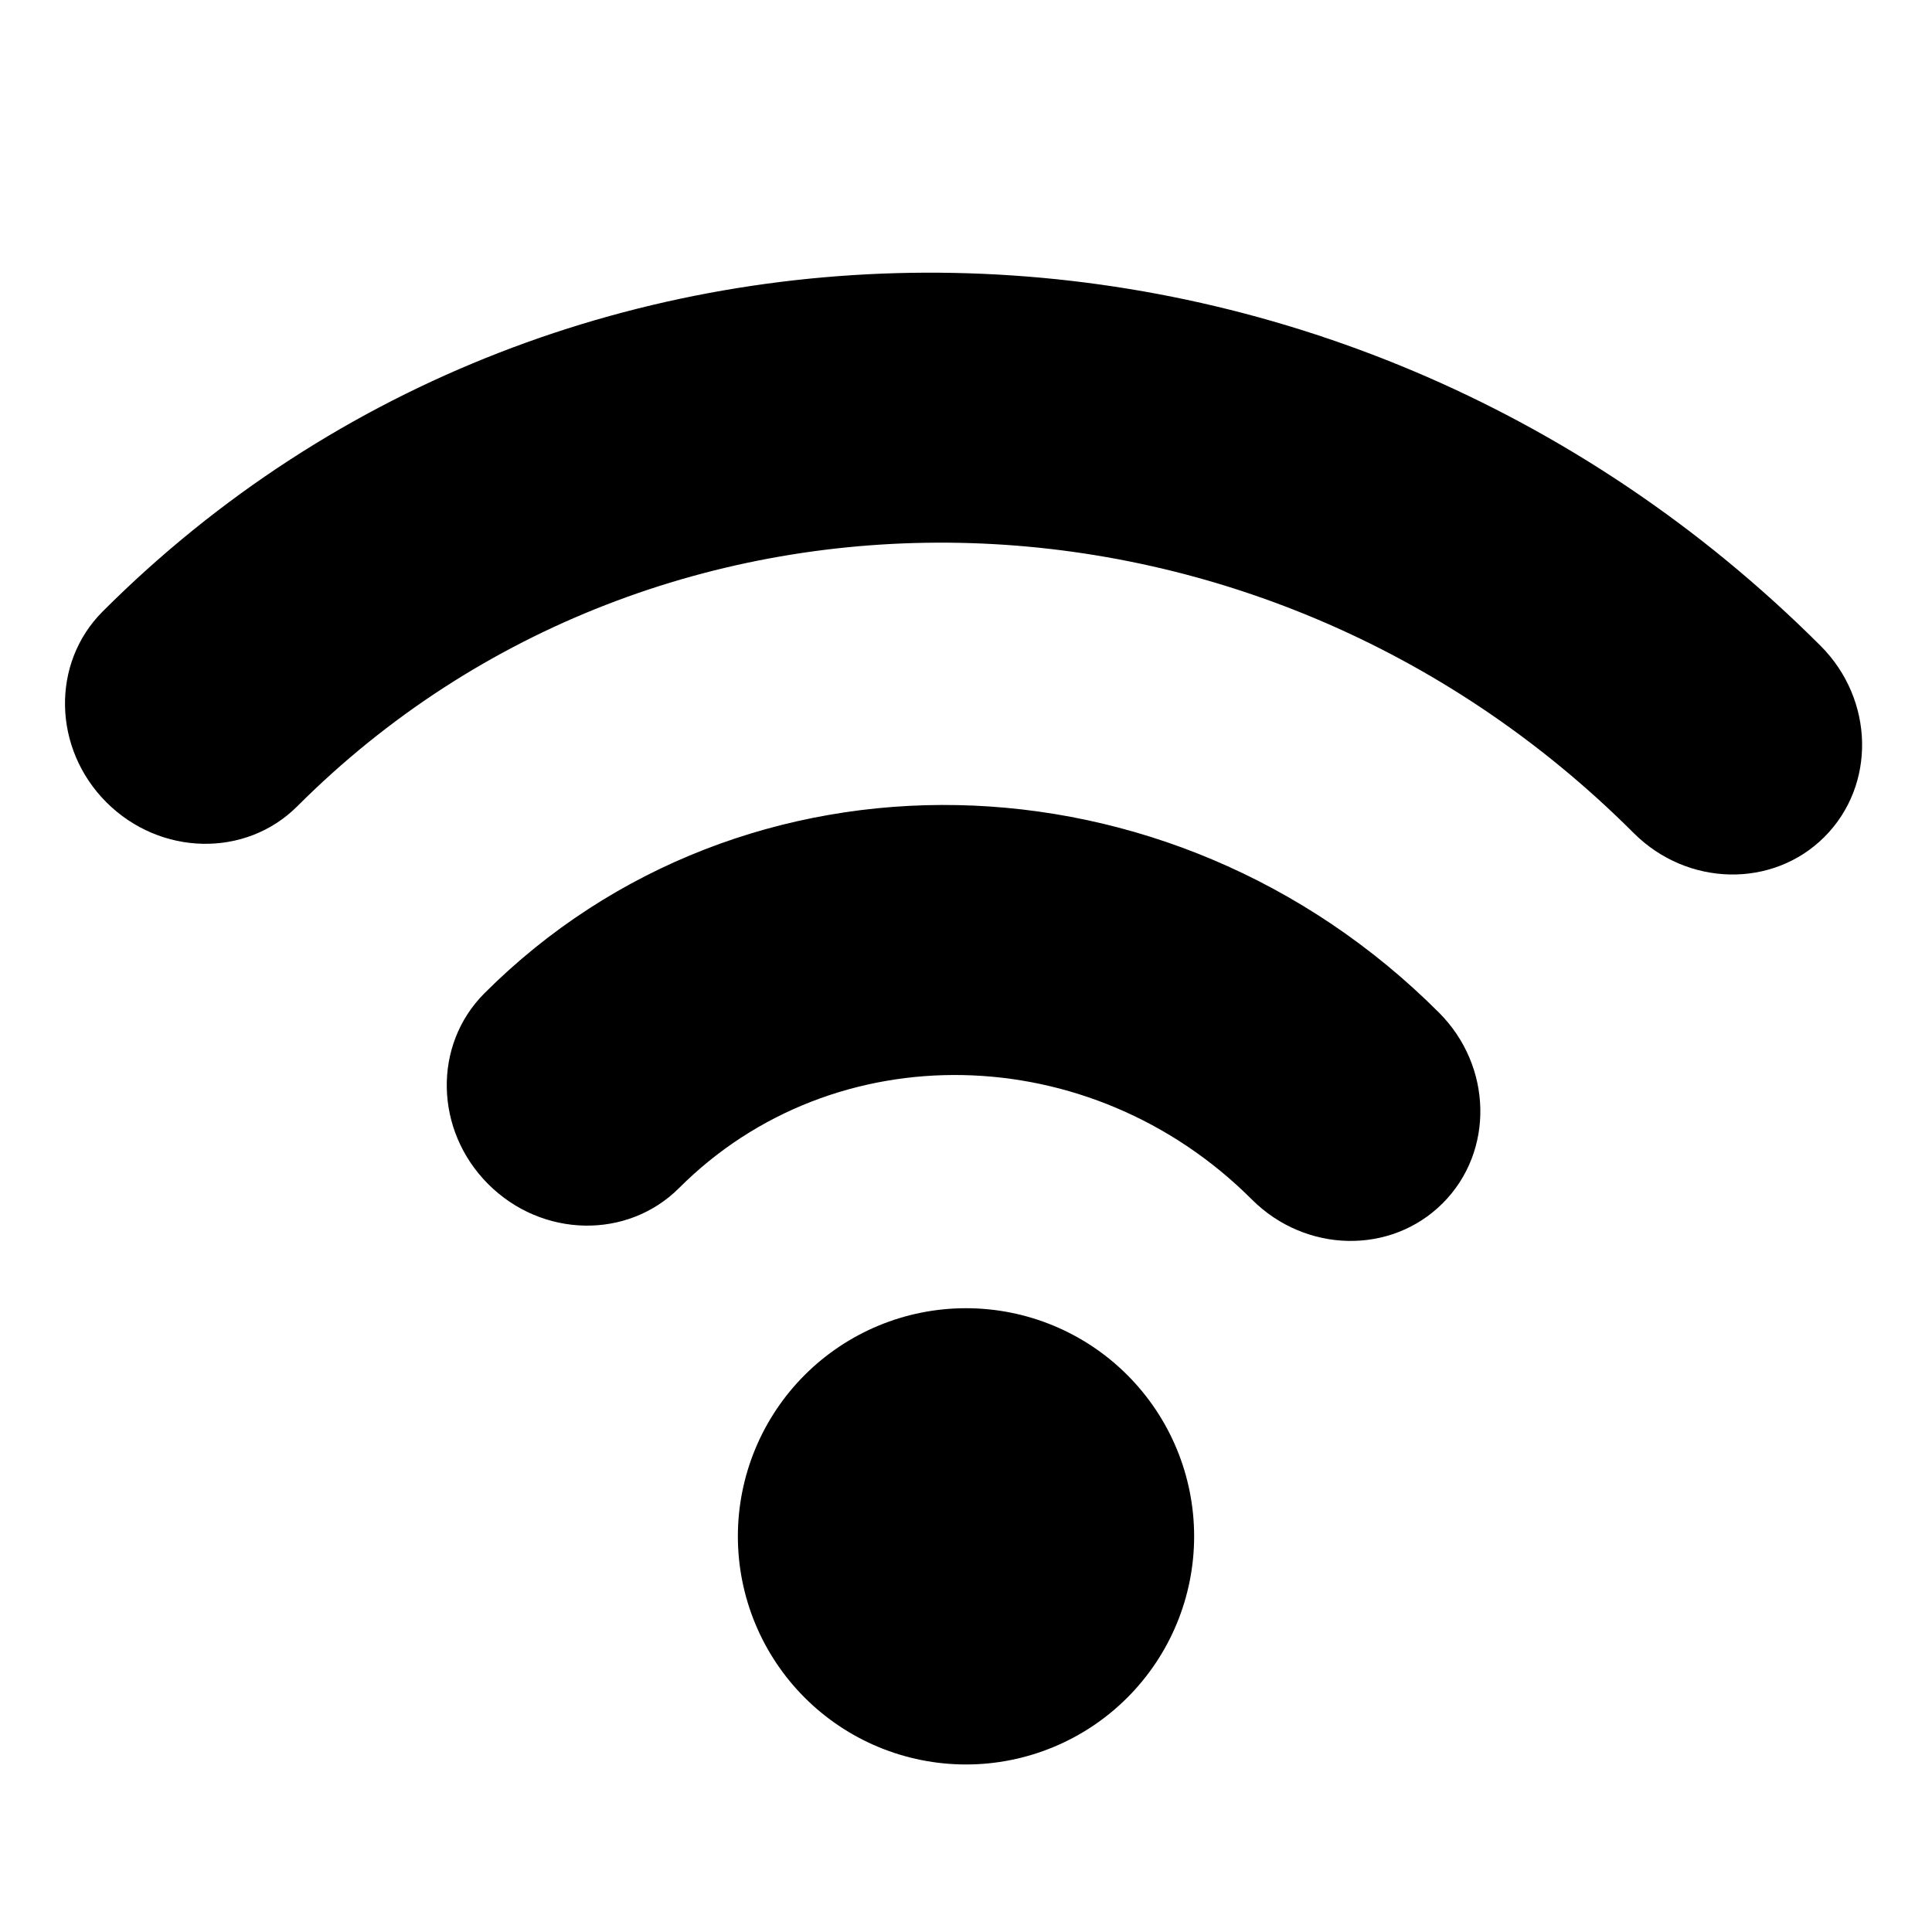 <?xml version="1.0" encoding="UTF-8"?>
<!-- Uploaded to: SVG Repo, www.svgrepo.com, Generator: SVG Repo Mixer Tools -->
<svg fill="#000000" width="800px" height="800px" version="1.1" viewBox="144 144 512 512" xmlns="http://www.w3.org/2000/svg">
 <path d="m400 490.69c16.035 0 31.414 6.367 42.75 17.707 11.34 11.336 17.707 26.715 17.707 42.75 0 16.031-6.367 31.41-17.707 42.746-11.336 11.34-26.715 17.711-42.75 17.711s-31.41-6.371-42.75-17.711c-11.336-11.336-17.707-26.715-17.707-42.746 0-16.035 6.371-31.414 17.707-42.75 11.34-11.34 26.715-17.707 42.75-17.707zm125.3-78.383c14.27 14.234 14.723 36.879 1.027 50.57-13.691 13.695-36.332 13.242-50.57-0.996-42.773-42.773-110.73-44.133-151.78-3.055-13.695 13.695-36.336 13.242-50.605-1.027-14.234-14.238-14.688-36.879-0.996-50.57 68.438-68.469 181.68-66.203 252.92 5.078zm101.21-97.125c14.207 14.266 14.691 36.879 0.996 50.602-13.691 13.695-36.336 13.211-50.57-1.027-99.754-99.754-258.3-102.93-354.13-7.106-13.691 13.695-36.336 13.211-50.602-1.027-14.238-14.238-14.691-36.879-1-50.57 123.18-123.21 327.04-119.1 455.3 9.129z"/>
</svg>